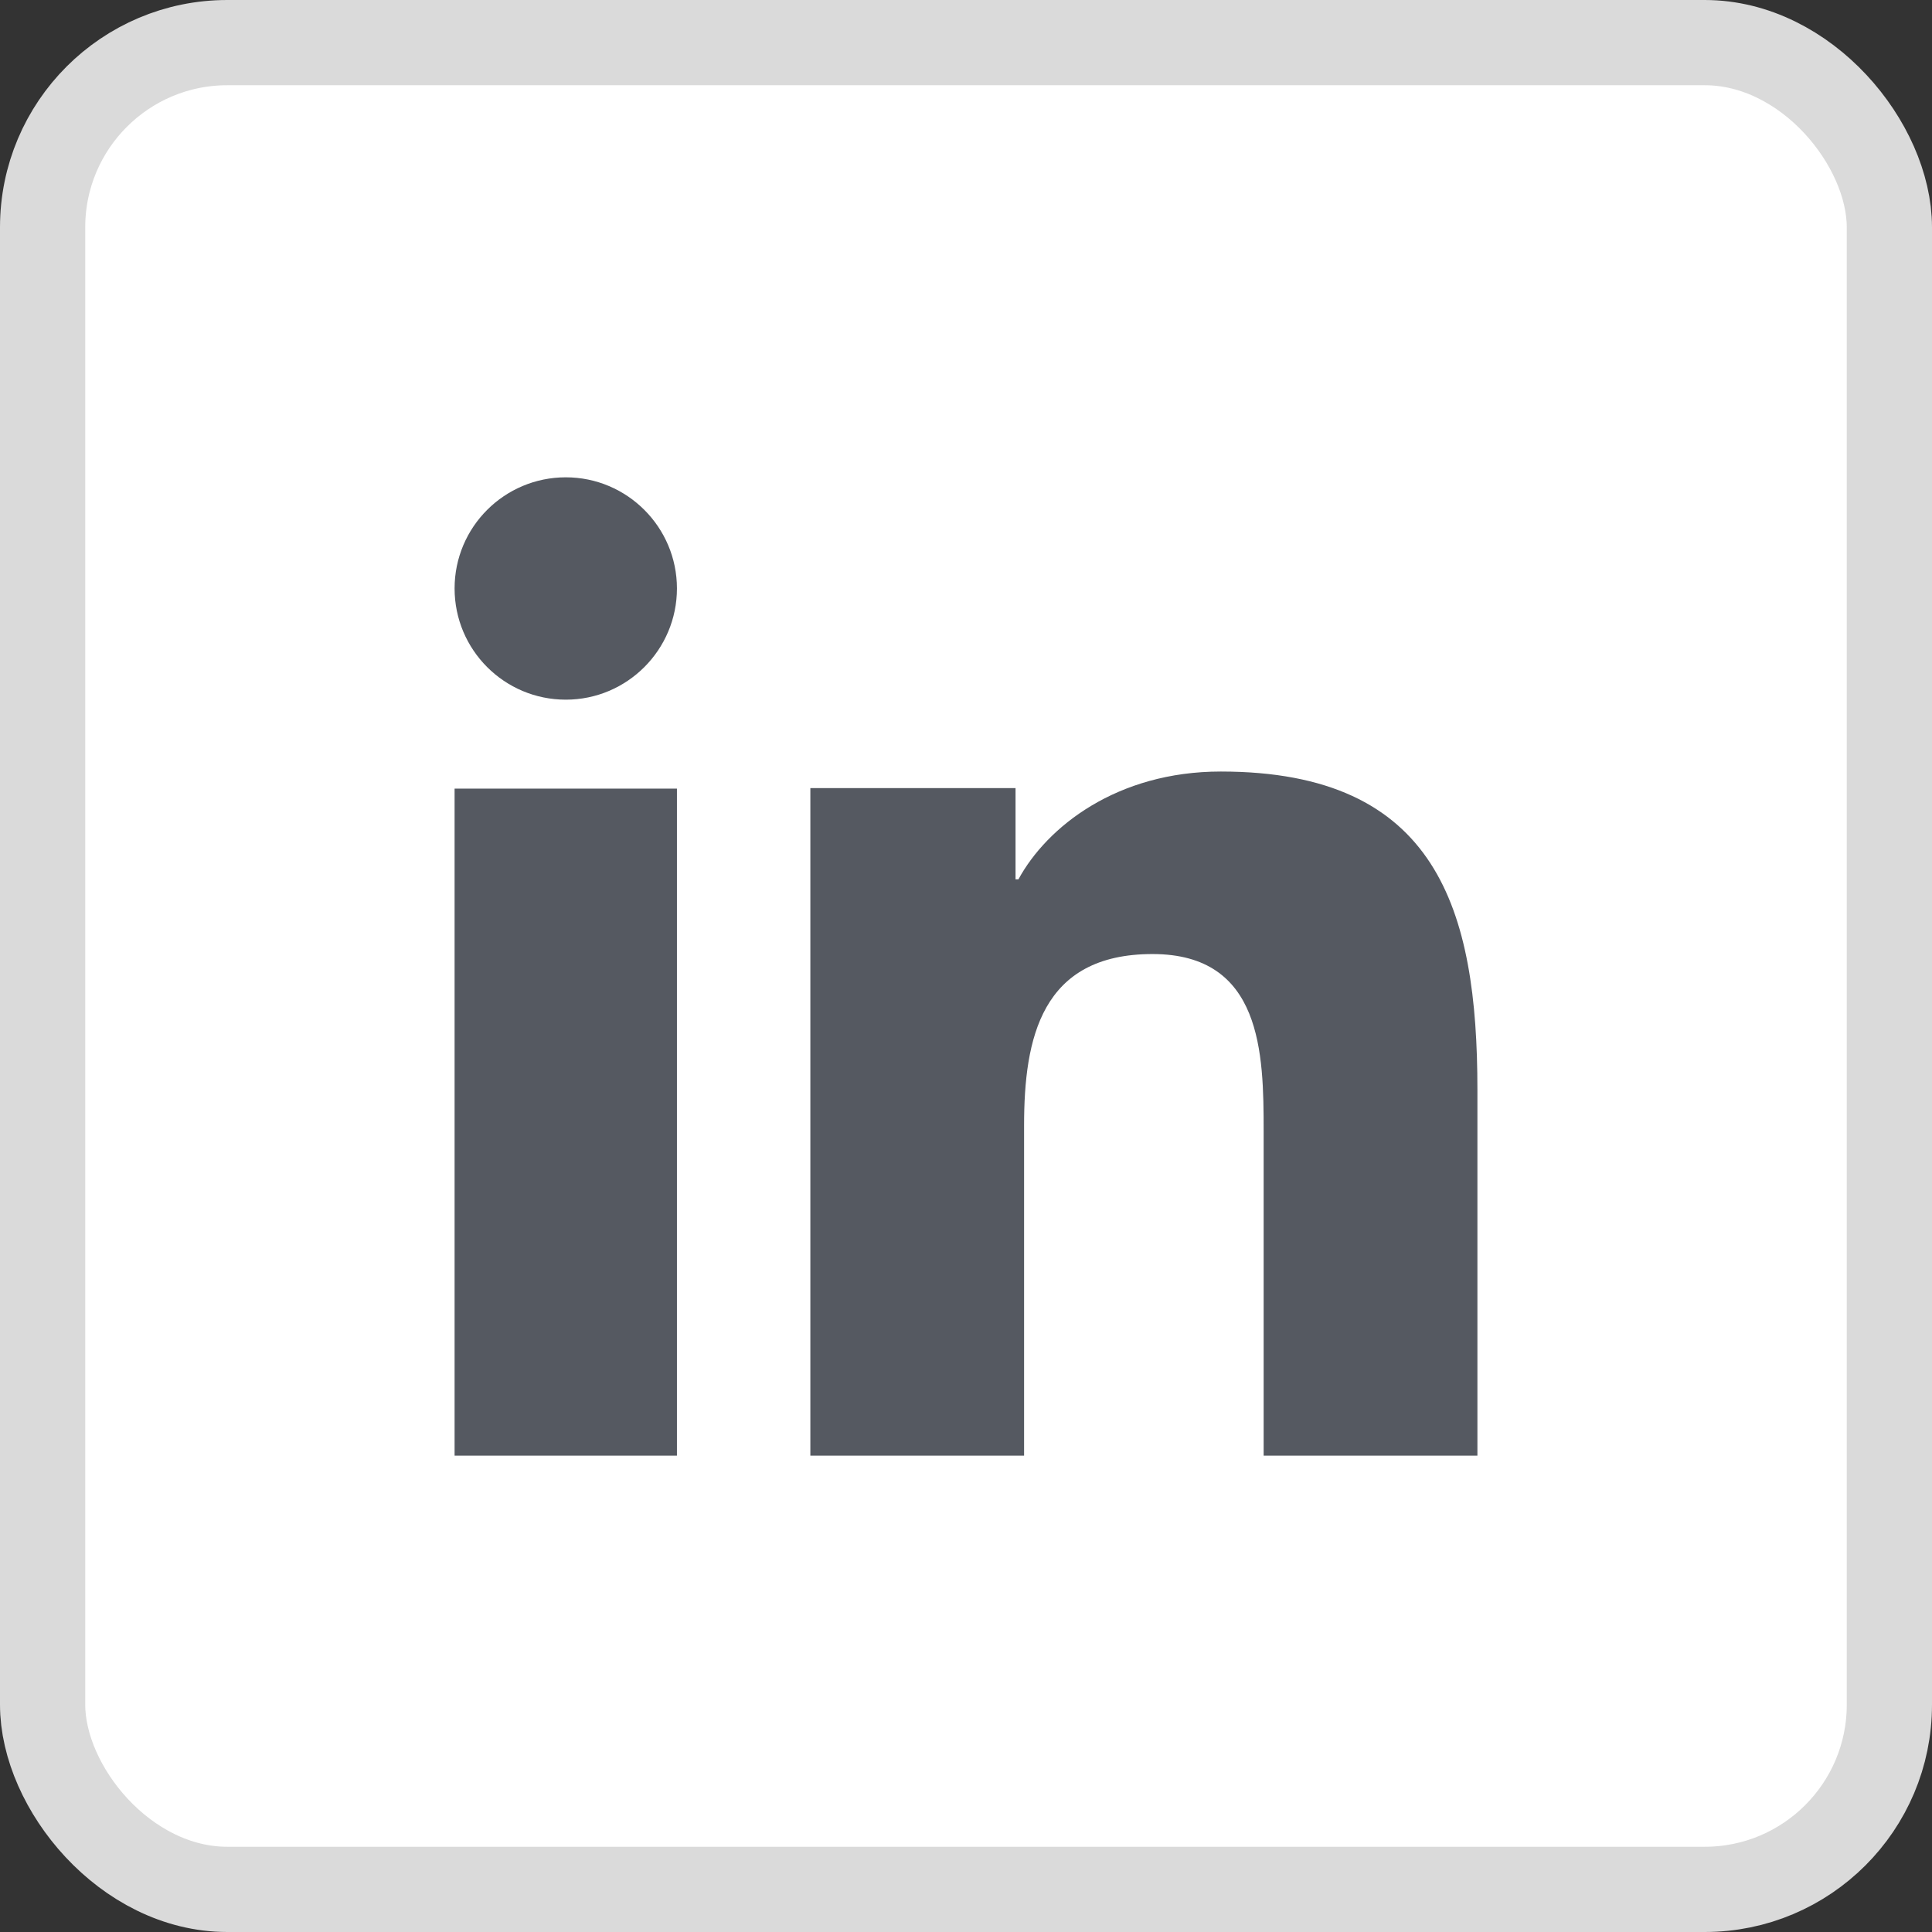 <?xml version="1.0" encoding="UTF-8"?> <svg xmlns="http://www.w3.org/2000/svg" width="340" height="340" viewBox="0 0 340 340" fill="none"><rect x="0" y="0" width="340" height="340" fill="#333333" stroke="none"/> <rect x="7.5" y="7.5" width="325" height="325" rx="32.5" fill="white" stroke="#DADADA" stroke-width="15"></rect> <path d="M119.13 256.174H80V138.783H119.13V256.174ZM99.573 123.13C88.75 123.13 80 114.357 80 103.557C80 92.757 88.765 84 99.573 84C110.357 84 119.13 92.773 119.13 103.557C119.13 114.357 110.357 123.13 99.573 123.13ZM260 256.174H222.38V199.043C222.38 185.418 222.122 167.896 202.823 167.896C183.234 167.896 180.221 182.734 180.221 198.057V256.174H142.609V138.697H178.718V154.748H179.227C184.251 145.513 196.53 135.777 214.843 135.777C252.957 135.777 260 160.109 260 191.742V256.174Z" fill="#555961"></path> </svg> 